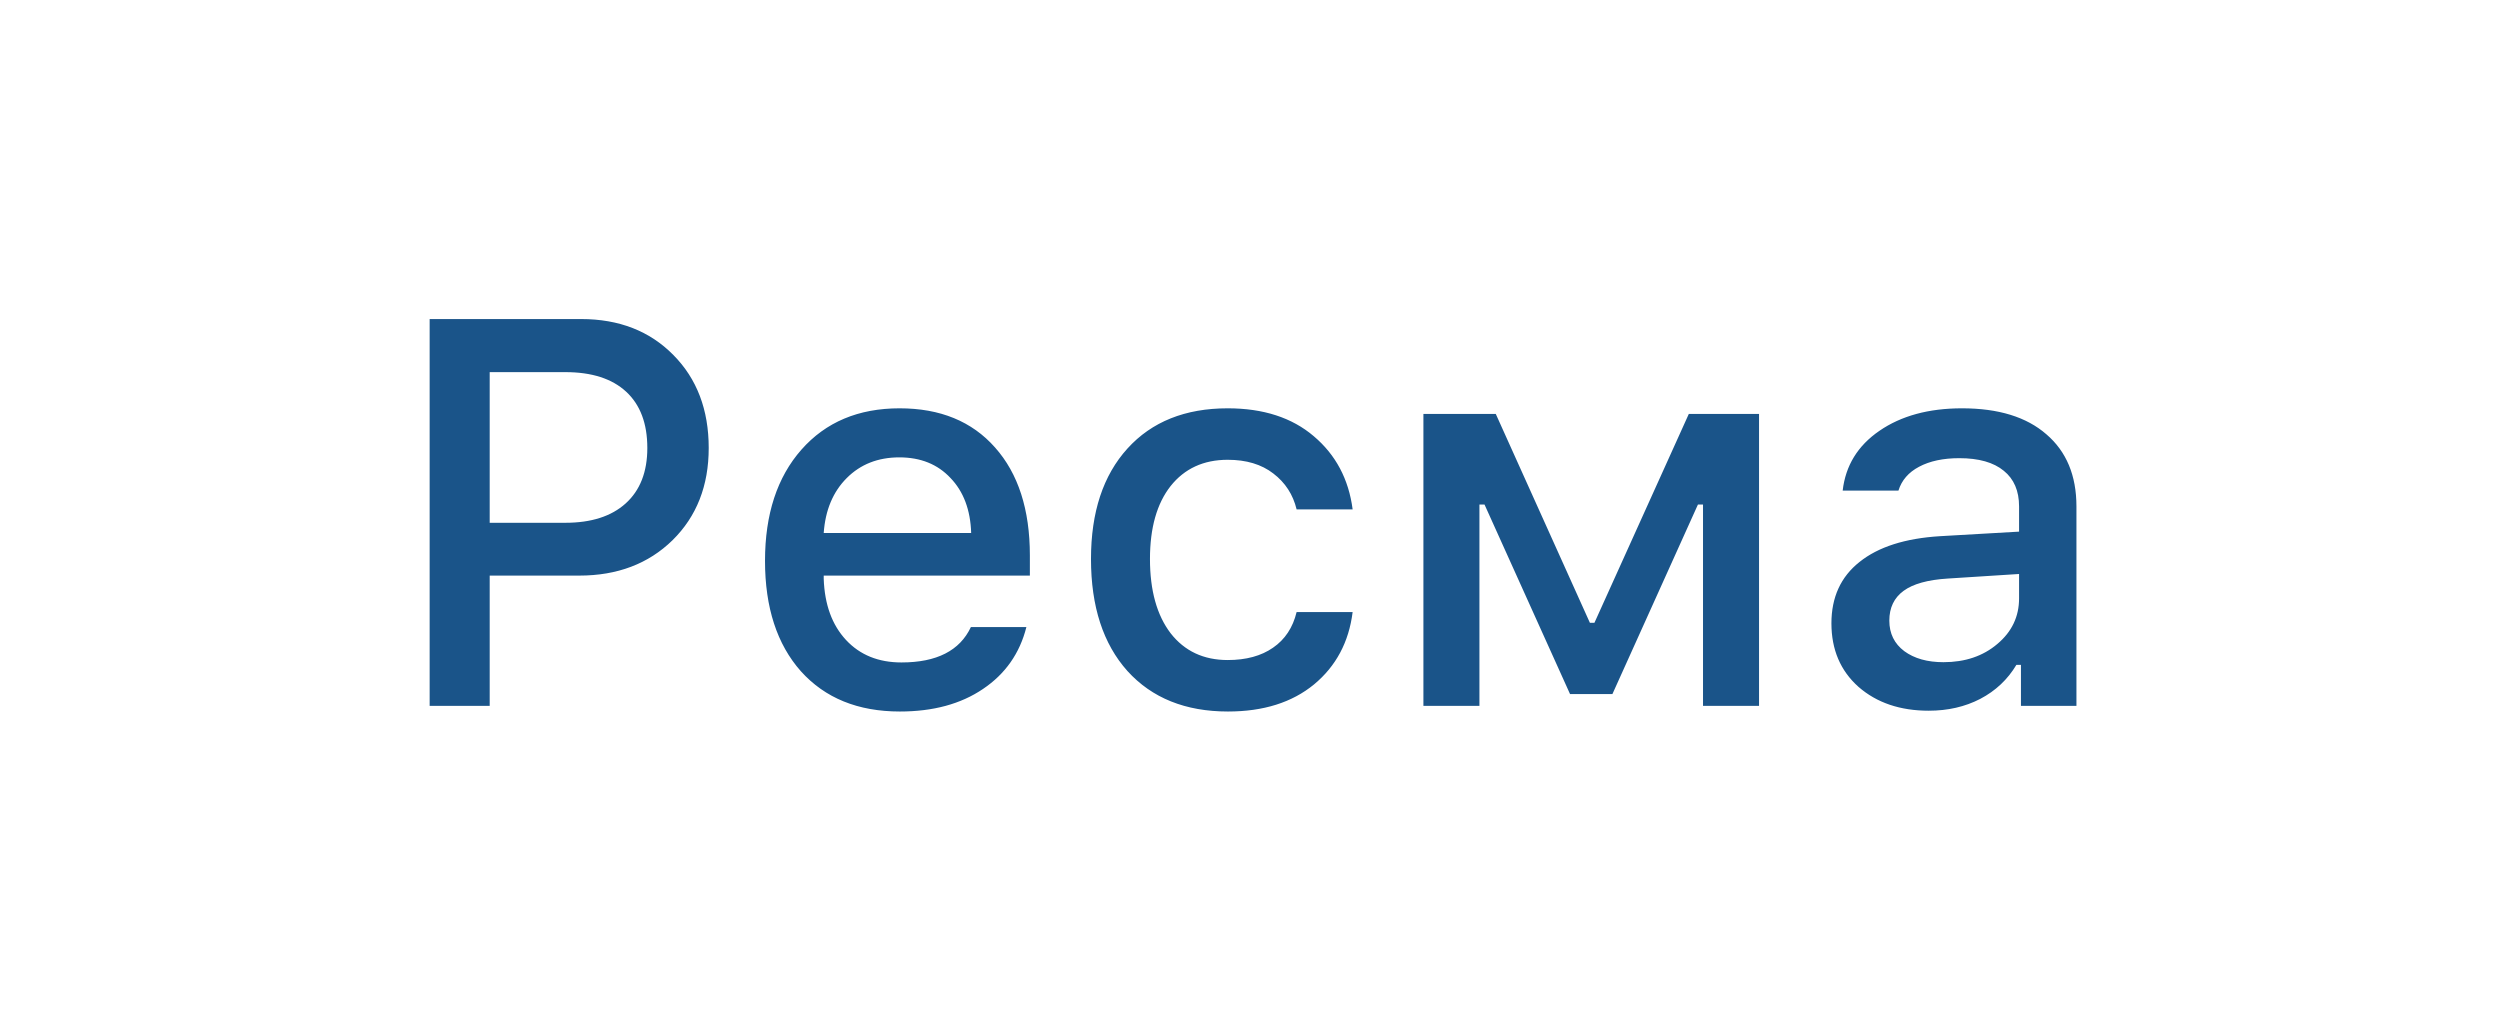 <svg width="255" height="105" viewBox="0 0 255 105" fill="none" xmlns="http://www.w3.org/2000/svg">
<rect width="255" height="105" fill="white"/>
<path d="M43.824 32.543H59.273C63.138 32.543 66.273 33.764 68.68 36.207C71.086 38.632 72.289 41.794 72.289 45.695C72.289 49.542 71.059 52.677 68.598 55.102C66.137 57.508 62.965 58.711 59.082 58.711H49.949V72H43.824V32.543ZM49.949 37.957V53.324H57.66C60.303 53.324 62.354 52.668 63.812 51.355C65.289 50.025 66.027 48.138 66.027 45.695C66.027 43.198 65.307 41.284 63.867 39.953C62.427 38.622 60.358 37.957 57.66 37.957H49.949ZM96.953 48.758C95.641 47.354 93.9 46.652 91.731 46.652C89.561 46.652 87.775 47.354 86.371 48.758C84.967 50.161 84.184 52.03 84.019 54.363H99.059C98.986 52.012 98.284 50.143 96.953 48.758ZM99.031 63.961H104.691C104.017 66.641 102.54 68.746 100.262 70.277C98.001 71.809 95.176 72.574 91.785 72.574C87.519 72.574 84.156 71.207 81.695 68.473C79.253 65.72 78.031 61.965 78.031 57.207C78.031 52.449 79.271 48.667 81.75 45.859C84.229 43.052 87.565 41.648 91.758 41.648C95.896 41.648 99.141 42.979 101.492 45.641C103.862 48.302 105.047 51.975 105.047 56.66V58.711H84.019V59.039C84.111 61.664 84.867 63.742 86.289 65.273C87.711 66.805 89.598 67.57 91.949 67.57C95.54 67.57 97.901 66.367 99.031 63.961ZM137.969 51.957H132.254C131.889 50.444 131.096 49.223 129.875 48.293C128.672 47.363 127.122 46.898 125.227 46.898C122.766 46.898 120.824 47.792 119.402 49.578C117.999 51.365 117.297 53.844 117.297 57.016C117.297 60.224 117.999 62.749 119.402 64.59C120.824 66.413 122.766 67.324 125.227 67.324C127.104 67.324 128.645 66.905 129.848 66.066C131.069 65.228 131.871 64.016 132.254 62.43H137.969C137.586 65.492 136.273 67.953 134.031 69.812C131.789 71.654 128.863 72.574 125.254 72.574C120.915 72.574 117.497 71.198 115 68.445C112.521 65.674 111.281 61.865 111.281 57.016C111.281 52.24 112.521 48.484 115 45.75C117.479 43.016 120.888 41.648 125.227 41.648C128.854 41.648 131.78 42.596 134.004 44.492C136.246 46.388 137.568 48.876 137.969 51.957ZM150.902 72H145.188V42.223H152.57L162.168 63.523H162.633L172.258 42.223H179.422V72H173.707V51.465H173.188L164.465 70.797H160.145L151.422 51.465H150.902V72ZM198.234 67.543C200.44 67.543 202.272 66.923 203.73 65.684C205.207 64.444 205.945 62.895 205.945 61.035V58.547L198.672 59.012C196.63 59.139 195.126 59.559 194.16 60.27C193.194 60.98 192.711 61.992 192.711 63.305C192.711 64.617 193.221 65.656 194.242 66.422C195.263 67.169 196.594 67.543 198.234 67.543ZM196.73 72.492C193.814 72.492 191.426 71.681 189.566 70.059C187.725 68.418 186.805 66.258 186.805 63.578C186.805 60.917 187.762 58.829 189.676 57.316C191.59 55.785 194.324 54.91 197.879 54.691L205.945 54.227V51.656C205.945 50.07 205.426 48.858 204.387 48.02C203.348 47.163 201.835 46.734 199.848 46.734C198.207 46.734 196.84 47.026 195.746 47.609C194.671 48.175 193.969 48.986 193.641 50.043H187.953C188.245 47.491 189.493 45.458 191.699 43.945C193.923 42.414 196.73 41.648 200.121 41.648C203.84 41.648 206.711 42.533 208.734 44.301C210.776 46.051 211.797 48.503 211.797 51.656V72H206.137V67.816H205.672C204.779 69.311 203.548 70.469 201.98 71.289C200.431 72.091 198.681 72.492 196.73 72.492Z" fill="#1A5489"/>
</svg>
